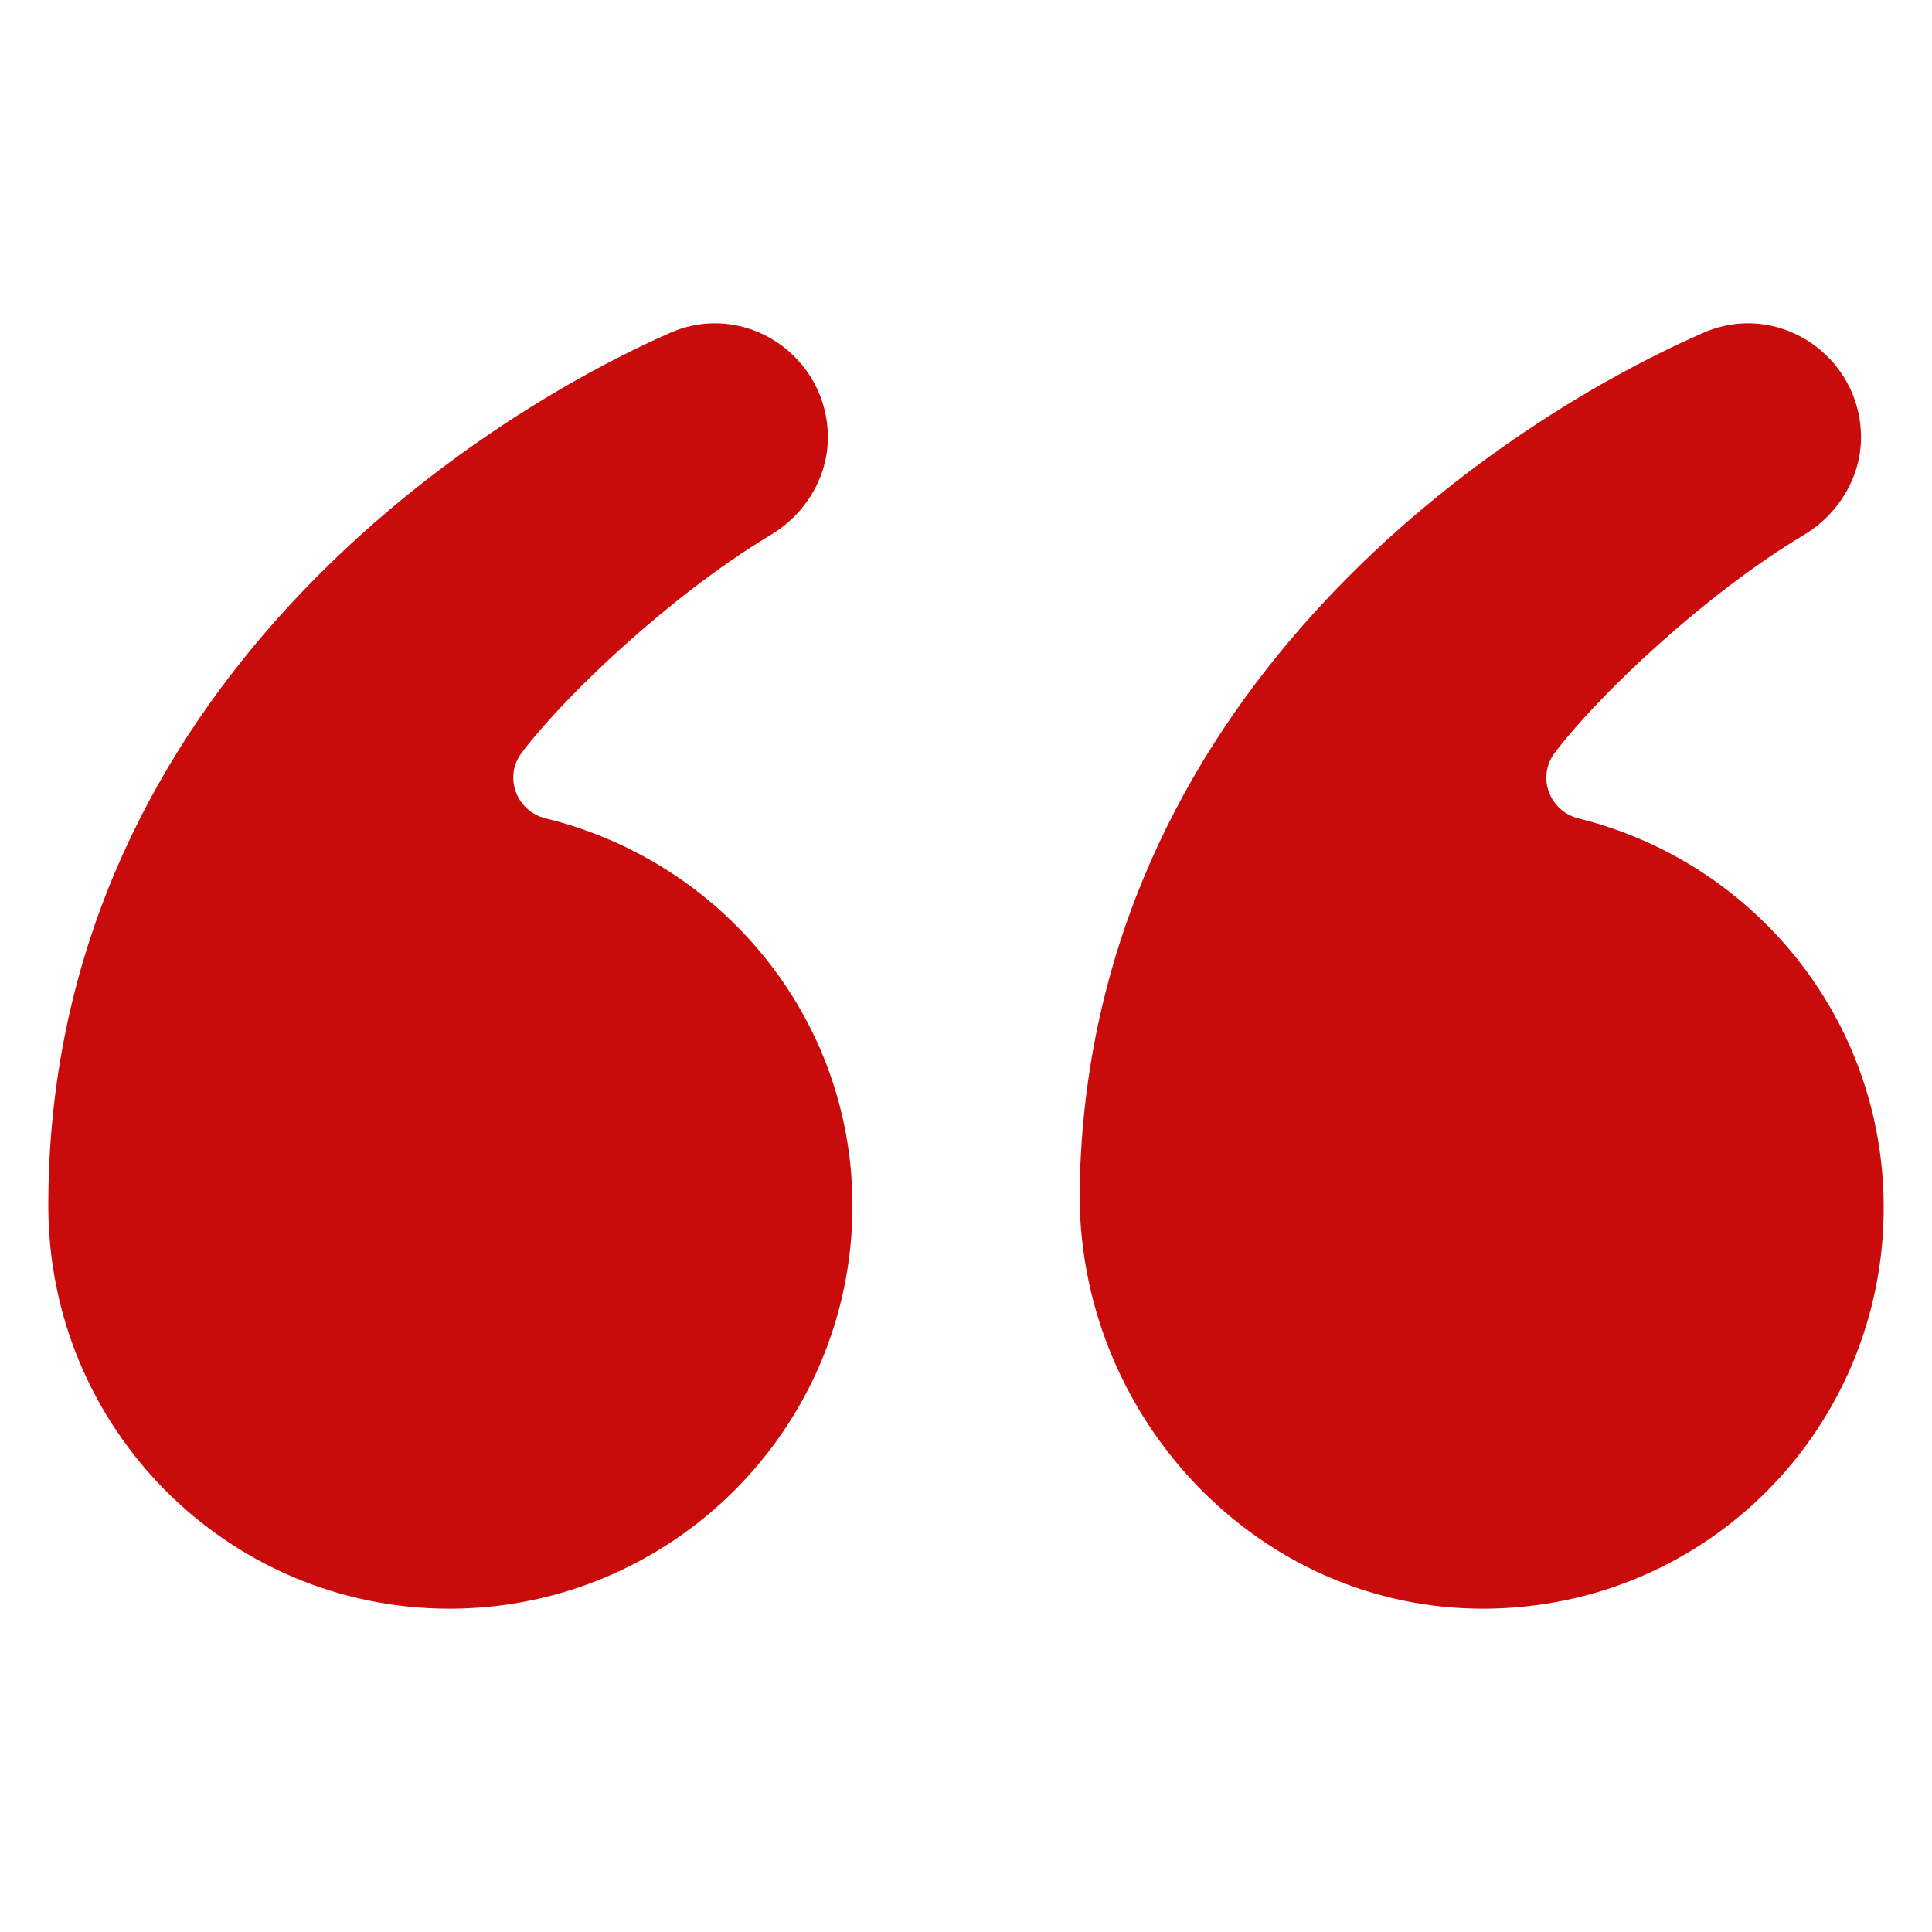 <svg xmlns="http://www.w3.org/2000/svg" version="1.1" xmlns:xlink="http://www.w3.org/1999/xlink" width="512" height="512" x="0" y="0" viewBox="0 0 100 100" style="enable-background:new 0 0 512 512" xml:space="preserve" class=""><g><path d="M81.71 42.364c-1.52-.377-2.18-2.156-1.232-3.404 2.323-3.059 7.757-8.178 12.81-11.225 1.861-1.078 3.037-3.036 3.037-5.093 0-4.211-4.31-7.15-8.227-5.387-11.22 4.933-31.752 19.084-32.213 44.195-.216 11.8 9.208 21.902 21.01 21.815C88.379 83.181 97.5 73.91 97.5 62.503c0-9.78-6.736-17.894-15.79-20.139zM28.245 42.36c-1.525-.374-2.187-2.156-1.238-3.405 2.324-3.058 7.756-8.175 12.807-11.22 1.861-1.078 3.037-3.036 3.037-5.093 0-4.211-4.31-7.15-8.227-5.387C23.36 22.25 2.5 36.647 2.5 62.405c0 11.557 9.304 20.86 20.763 20.86s20.86-9.303 20.86-20.86c0-9.698-6.745-17.808-15.878-20.045z" fill="#ca0b0c" opacity="1" data-original="#000000" class=""></path></g></svg>